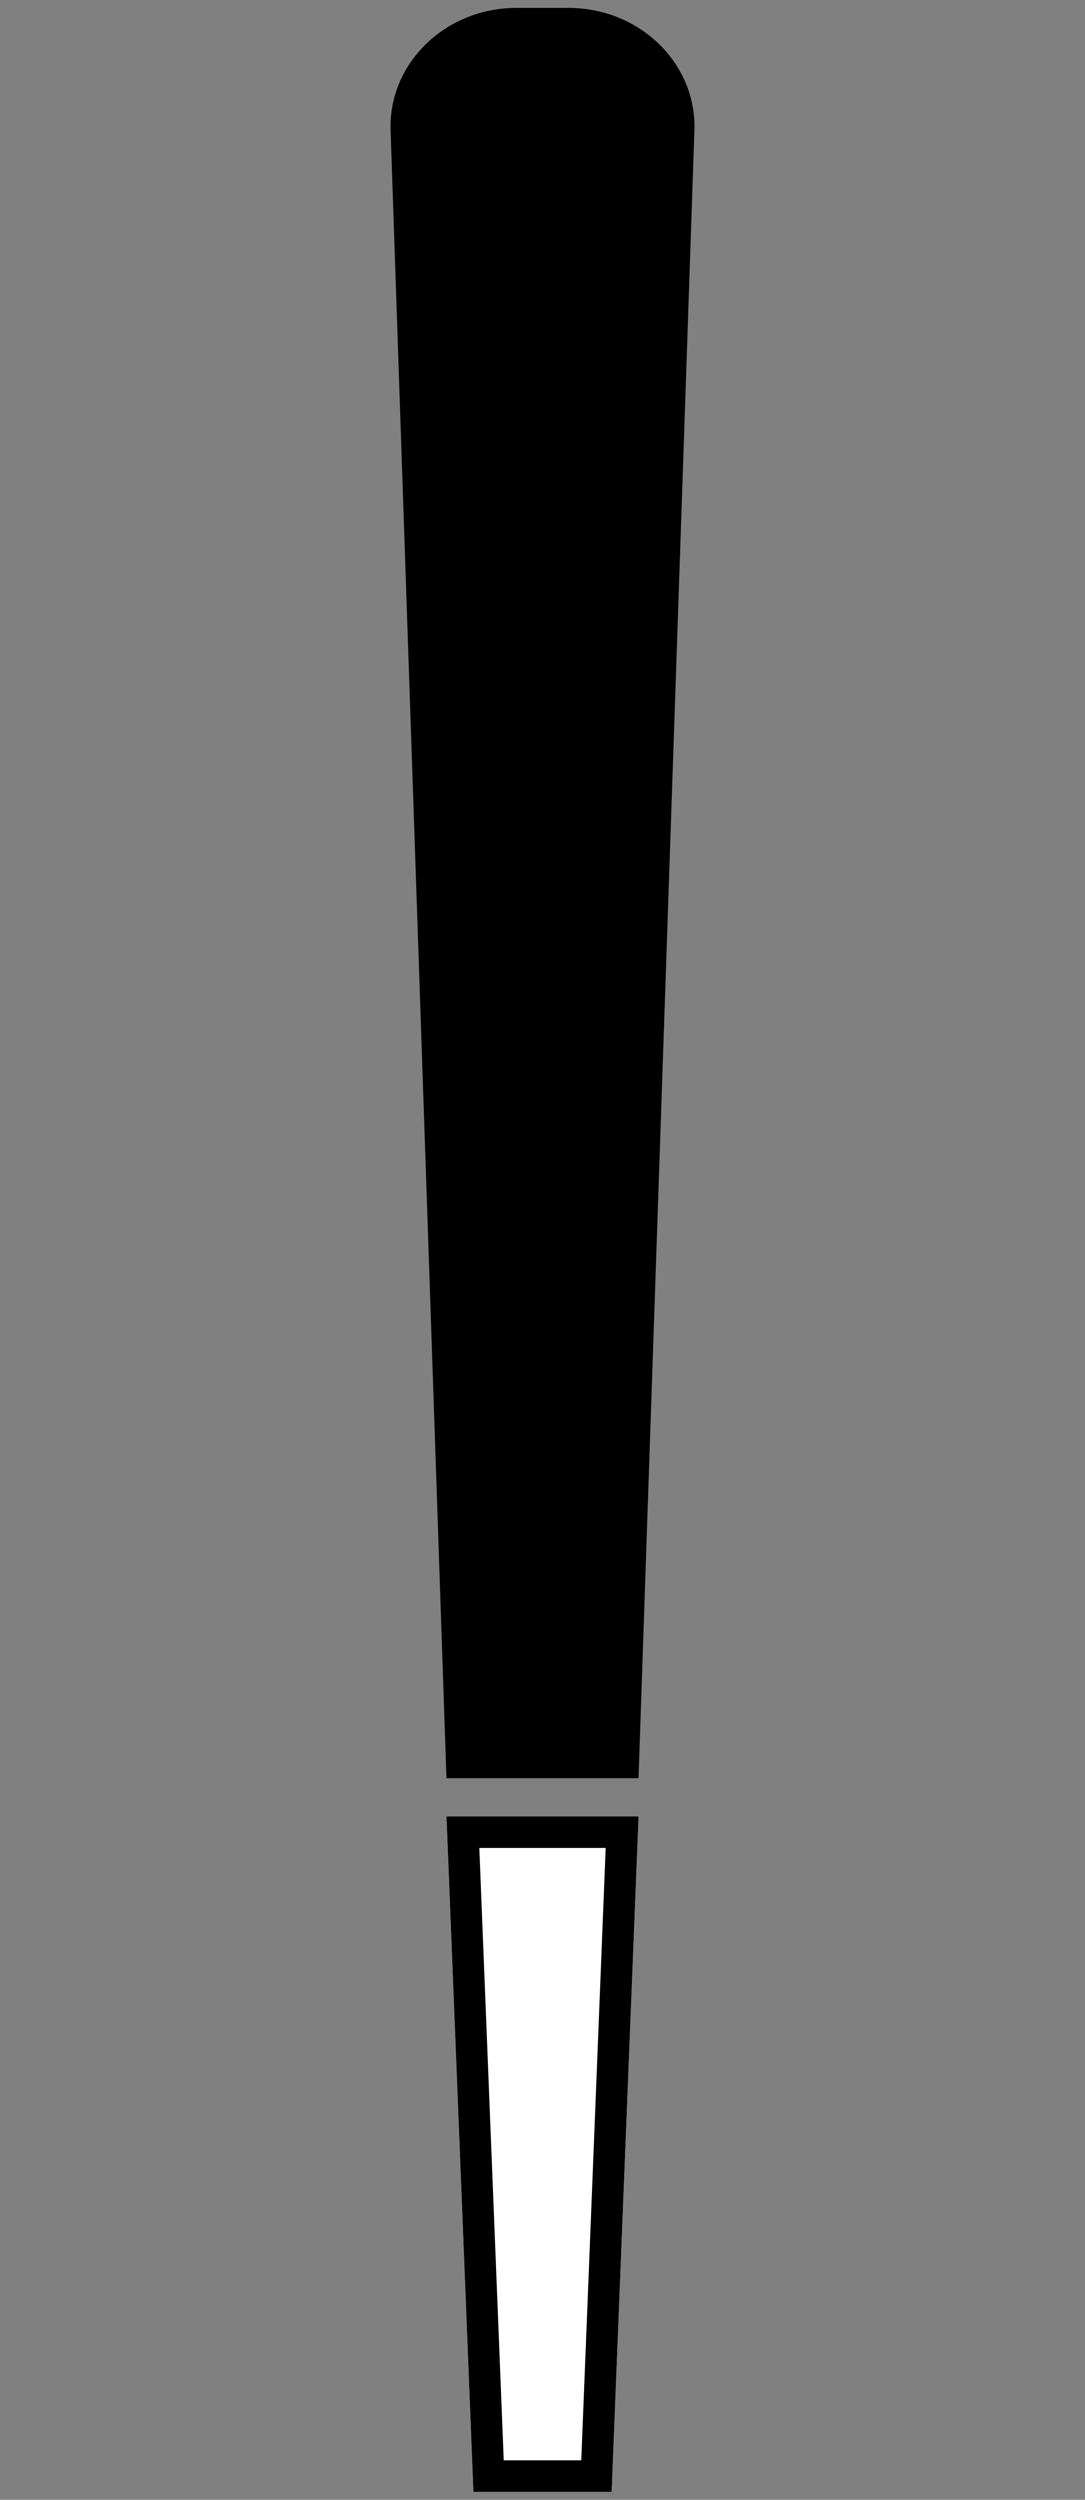 <svg xmlns="http://www.w3.org/2000/svg" id="Layer_1" data-name="Layer 1" viewBox="0 0 66 152"><rect x="0" y="0" width="66" height="152" fill="#808080" stroke="none"/><defs><style>      .cls-1 {        fill: #fff;      }    </style></defs><path d="M34.584.481h-3.168c-4.365,0-7.848,3.431-7.653,7.539l3.395,100.103h11.683l3.396-100.103c.195-4.108-3.288-7.539-7.653-7.539Z"></path><g><polygon class="cls-1" points="28.796 151.519 37.204 151.519 38.842 110.443 27.158 110.443 28.796 151.519"></polygon><path d="M36.843,112.364l-1.485,37.235h-4.716l-1.485-37.235h7.686M38.842,110.443h-11.683l1.638,41.076h8.408l1.638-41.076h0Z"></path></g></svg>